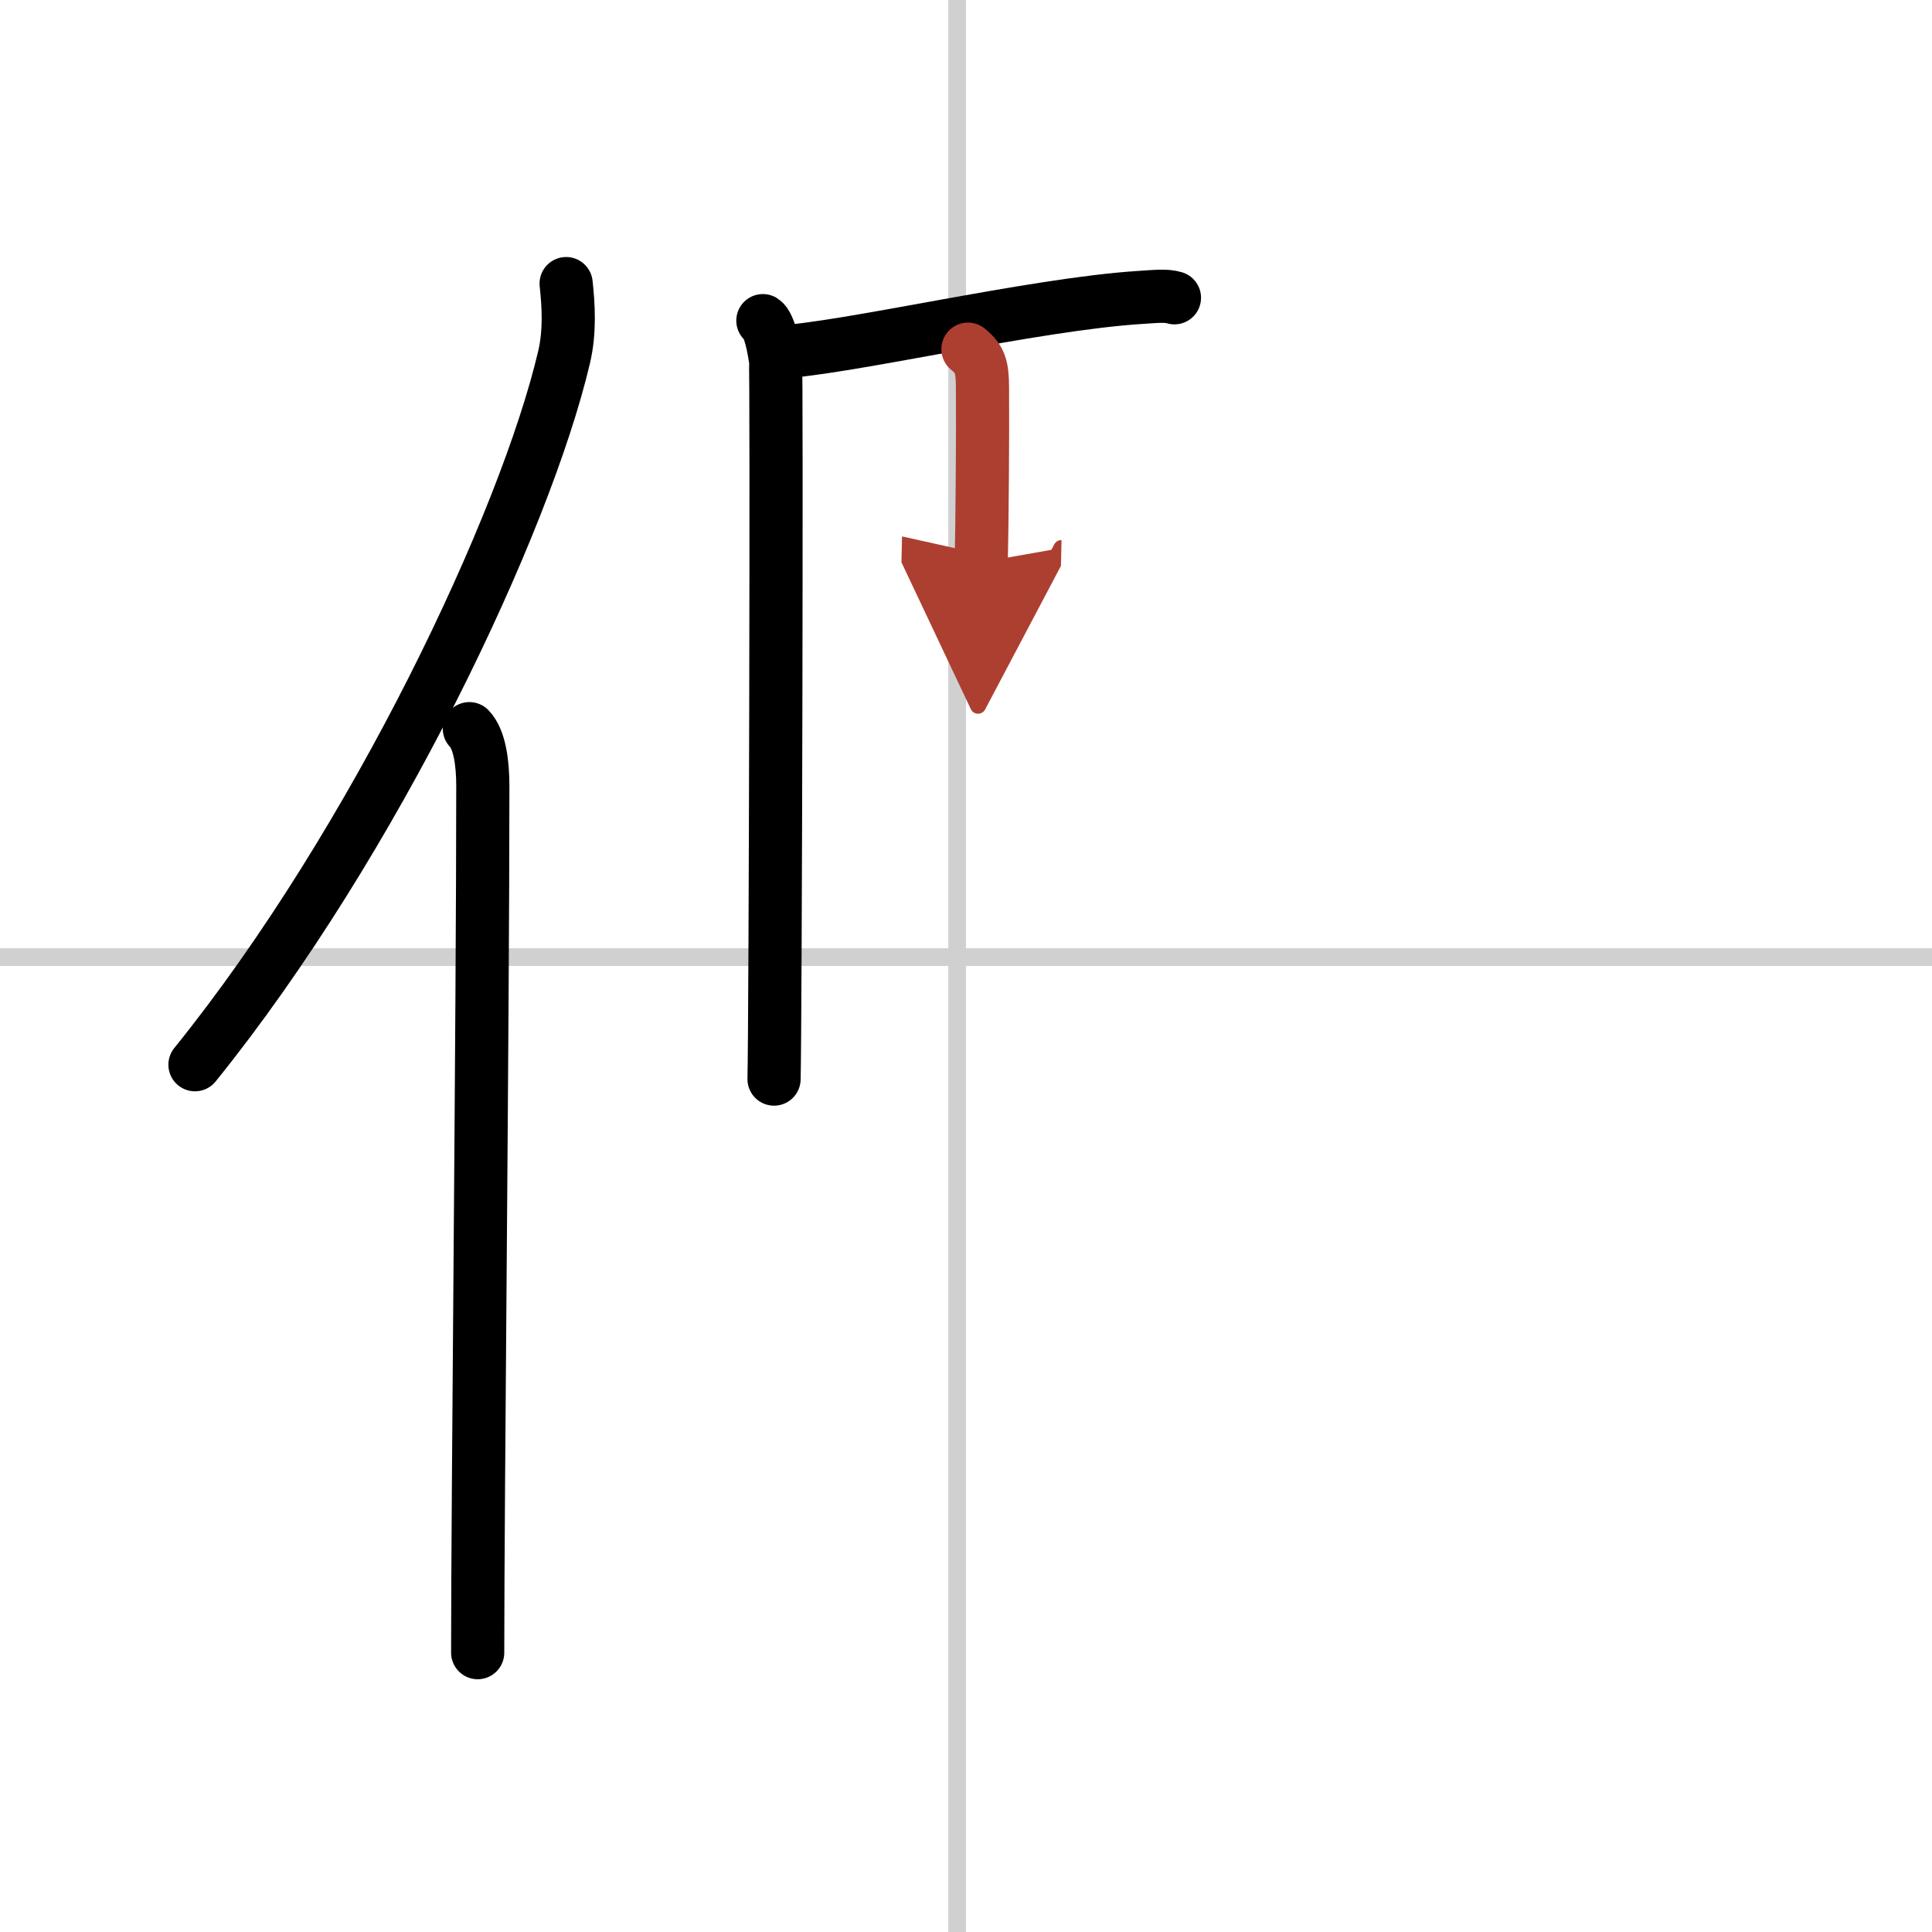 <svg width="400" height="400" viewBox="0 0 109 109" xmlns="http://www.w3.org/2000/svg"><defs><marker id="a" markerWidth="4" orient="auto" refX="1" refY="5" viewBox="0 0 10 10"><polyline points="0 0 10 5 0 10 1 5" fill="#ad3f31" stroke="#ad3f31"/></marker></defs><g fill="none" stroke="#000" stroke-linecap="round" stroke-linejoin="round" stroke-width="3"><rect width="100%" height="100%" fill="#fff" stroke="#fff"/><line x1="54" x2="54" y2="109" stroke="#d0d0d0" stroke-width="1"/><line x2="109" y1="54" y2="54" stroke="#d0d0d0" stroke-width="1"/><path d="m31.94 16c0.13 1.2 0.23 2.7-0.12 4.17-2.19 9.3-10.64 27.29-20.82 39.9"/><path d="m26.48 41.11c0.59 0.61 0.76 1.97 0.76 3.23 0 13.02-0.29 40.15-0.29 48.9"/><path d="m43.04 18.09c0.4 0.26 0.63 1.66 0.71 2.18s0 37.39-0.08 40.61"/><path d="m43.84 19.87c3.87-0.19 14.46-2.71 20.5-3.09 0.92-0.06 1.46-0.12 1.92 0.02"/><path d="m54.61 19.7c0.68 0.55 0.81 0.97 0.82 2.13 0.02 2.66-0.02 7.64-0.07 9.89" marker-end="url(#a)" stroke="#ad3f31"/></g></svg>
